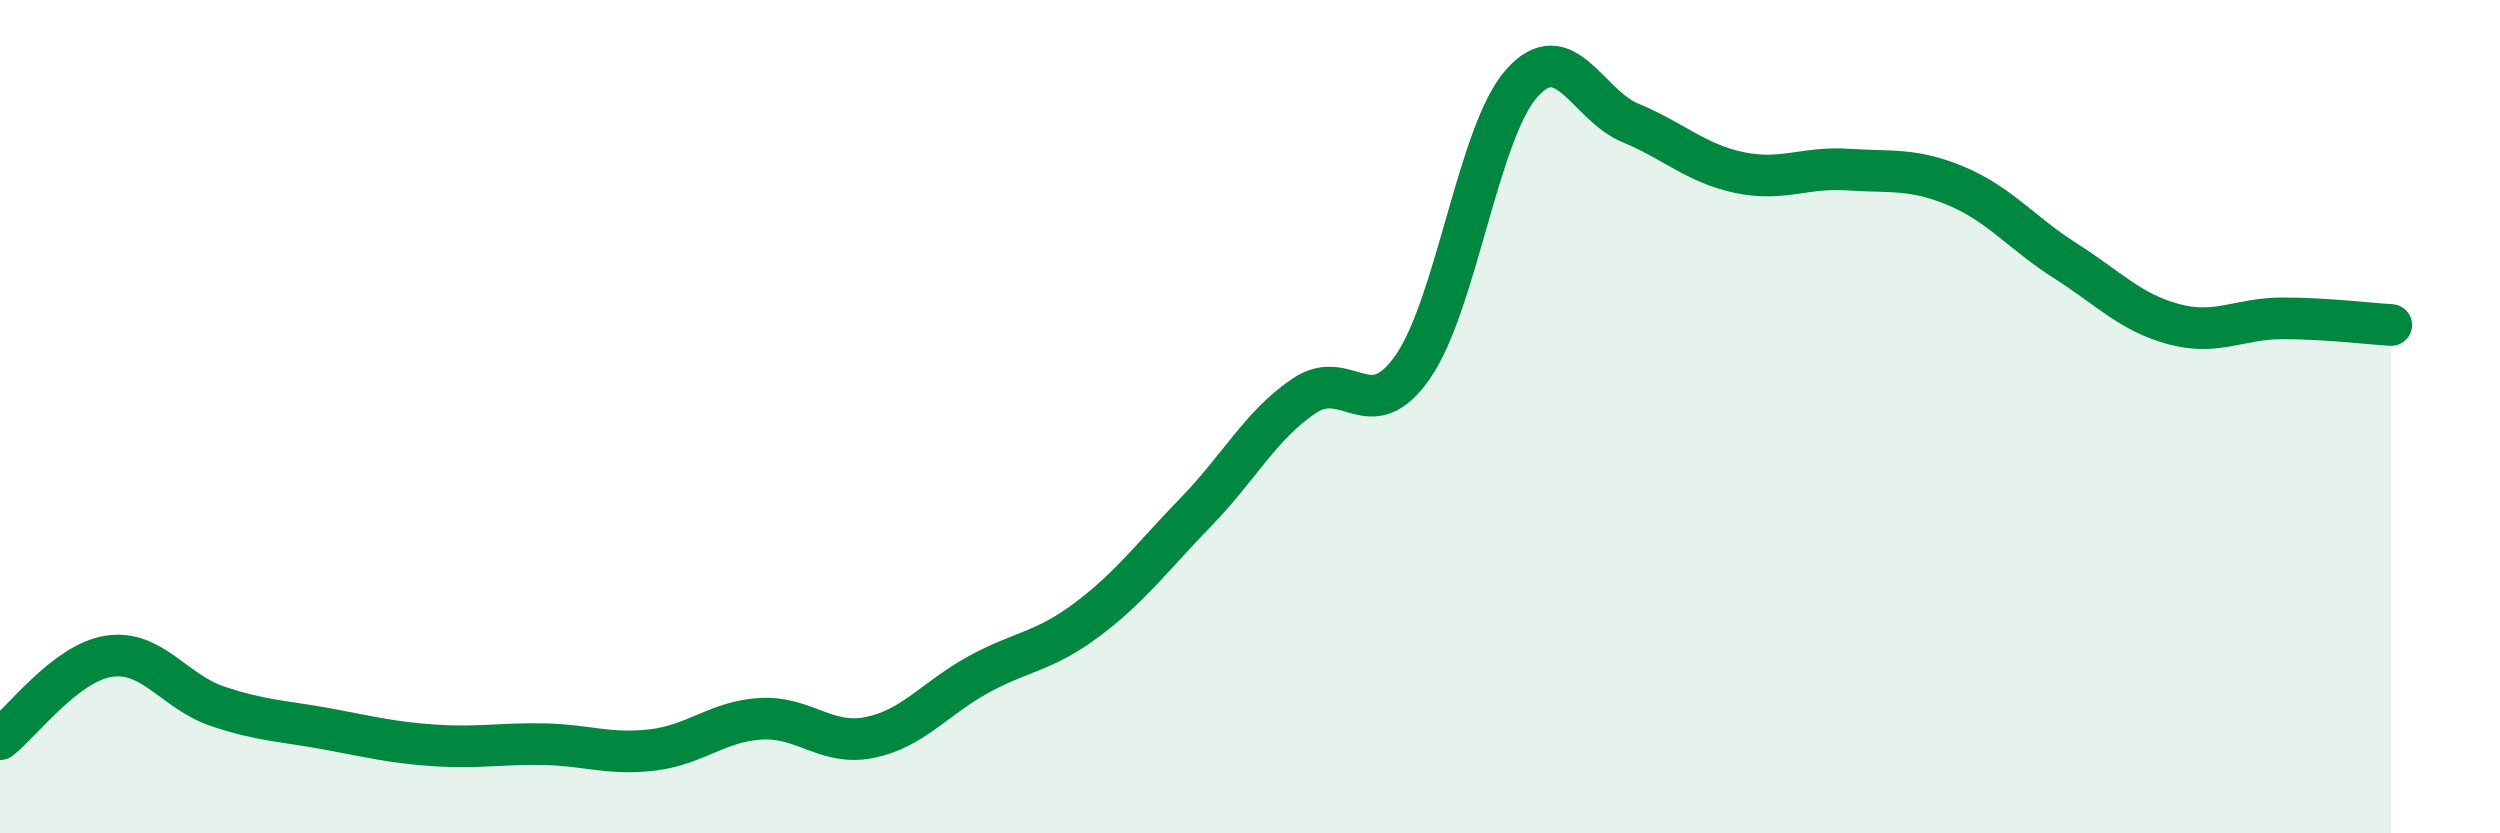 
    <svg width="60" height="20" viewBox="0 0 60 20" xmlns="http://www.w3.org/2000/svg">
      <path
        d="M 0,17.74 C 0.52,17.34 1.57,15.91 2.61,15.75 C 3.65,15.59 4.18,16.6 5.22,16.95 C 6.26,17.3 6.79,17.3 7.83,17.49 C 8.87,17.68 9.39,17.82 10.43,17.89 C 11.47,17.96 12,17.84 13.04,17.86 C 14.08,17.88 14.61,18.12 15.65,18 C 16.69,17.88 17.22,17.31 18.26,17.25 C 19.3,17.19 19.83,17.91 20.87,17.7 C 21.91,17.49 22.44,16.76 23.48,16.19 C 24.52,15.62 25.05,15.65 26.09,14.87 C 27.13,14.09 27.66,13.36 28.7,12.29 C 29.74,11.22 30.26,10.2 31.3,9.5 C 32.34,8.8 32.87,10.3 33.91,8.8 C 34.95,7.3 35.48,3.17 36.52,2 C 37.56,0.83 38.09,2.52 39.13,2.95 C 40.17,3.38 40.7,3.92 41.74,4.14 C 42.78,4.36 43.31,4 44.35,4.07 C 45.39,4.14 45.92,4.03 46.96,4.47 C 48,4.91 48.53,5.6 49.57,6.26 C 50.61,6.92 51.13,7.5 52.17,7.78 C 53.21,8.06 53.74,7.64 54.78,7.64 C 55.82,7.64 56.87,7.77 57.39,7.8L57.39 20L0 20Z"
        fill="#008740"
        opacity="0.1"
        stroke-linecap="round"
        stroke-linejoin="round"
      />
      <path
        d="M 0,17.74 C 0.52,17.34 1.57,15.91 2.61,15.75 C 3.65,15.59 4.18,16.6 5.22,16.95 C 6.26,17.3 6.79,17.3 7.83,17.49 C 8.87,17.68 9.39,17.82 10.43,17.89 C 11.47,17.96 12,17.84 13.04,17.86 C 14.08,17.88 14.61,18.12 15.65,18 C 16.69,17.88 17.22,17.31 18.26,17.25 C 19.3,17.19 19.83,17.91 20.87,17.7 C 21.91,17.49 22.44,16.76 23.48,16.19 C 24.52,15.62 25.05,15.65 26.09,14.87 C 27.13,14.09 27.66,13.36 28.7,12.29 C 29.74,11.22 30.26,10.2 31.3,9.5 C 32.34,8.8 32.87,10.3 33.91,8.8 C 34.95,7.3 35.48,3.17 36.52,2 C 37.56,0.83 38.09,2.52 39.13,2.95 C 40.17,3.38 40.7,3.92 41.74,4.14 C 42.78,4.36 43.31,4 44.35,4.07 C 45.39,4.14 45.92,4.03 46.96,4.47 C 48,4.91 48.53,5.6 49.57,6.26 C 50.61,6.92 51.13,7.5 52.17,7.78 C 53.21,8.06 53.74,7.64 54.78,7.64 C 55.82,7.64 56.87,7.77 57.39,7.8"
        stroke="#008740"
        stroke-width="1"
        fill="none"
        stroke-linecap="round"
        stroke-linejoin="round"
      />
    </svg>
  